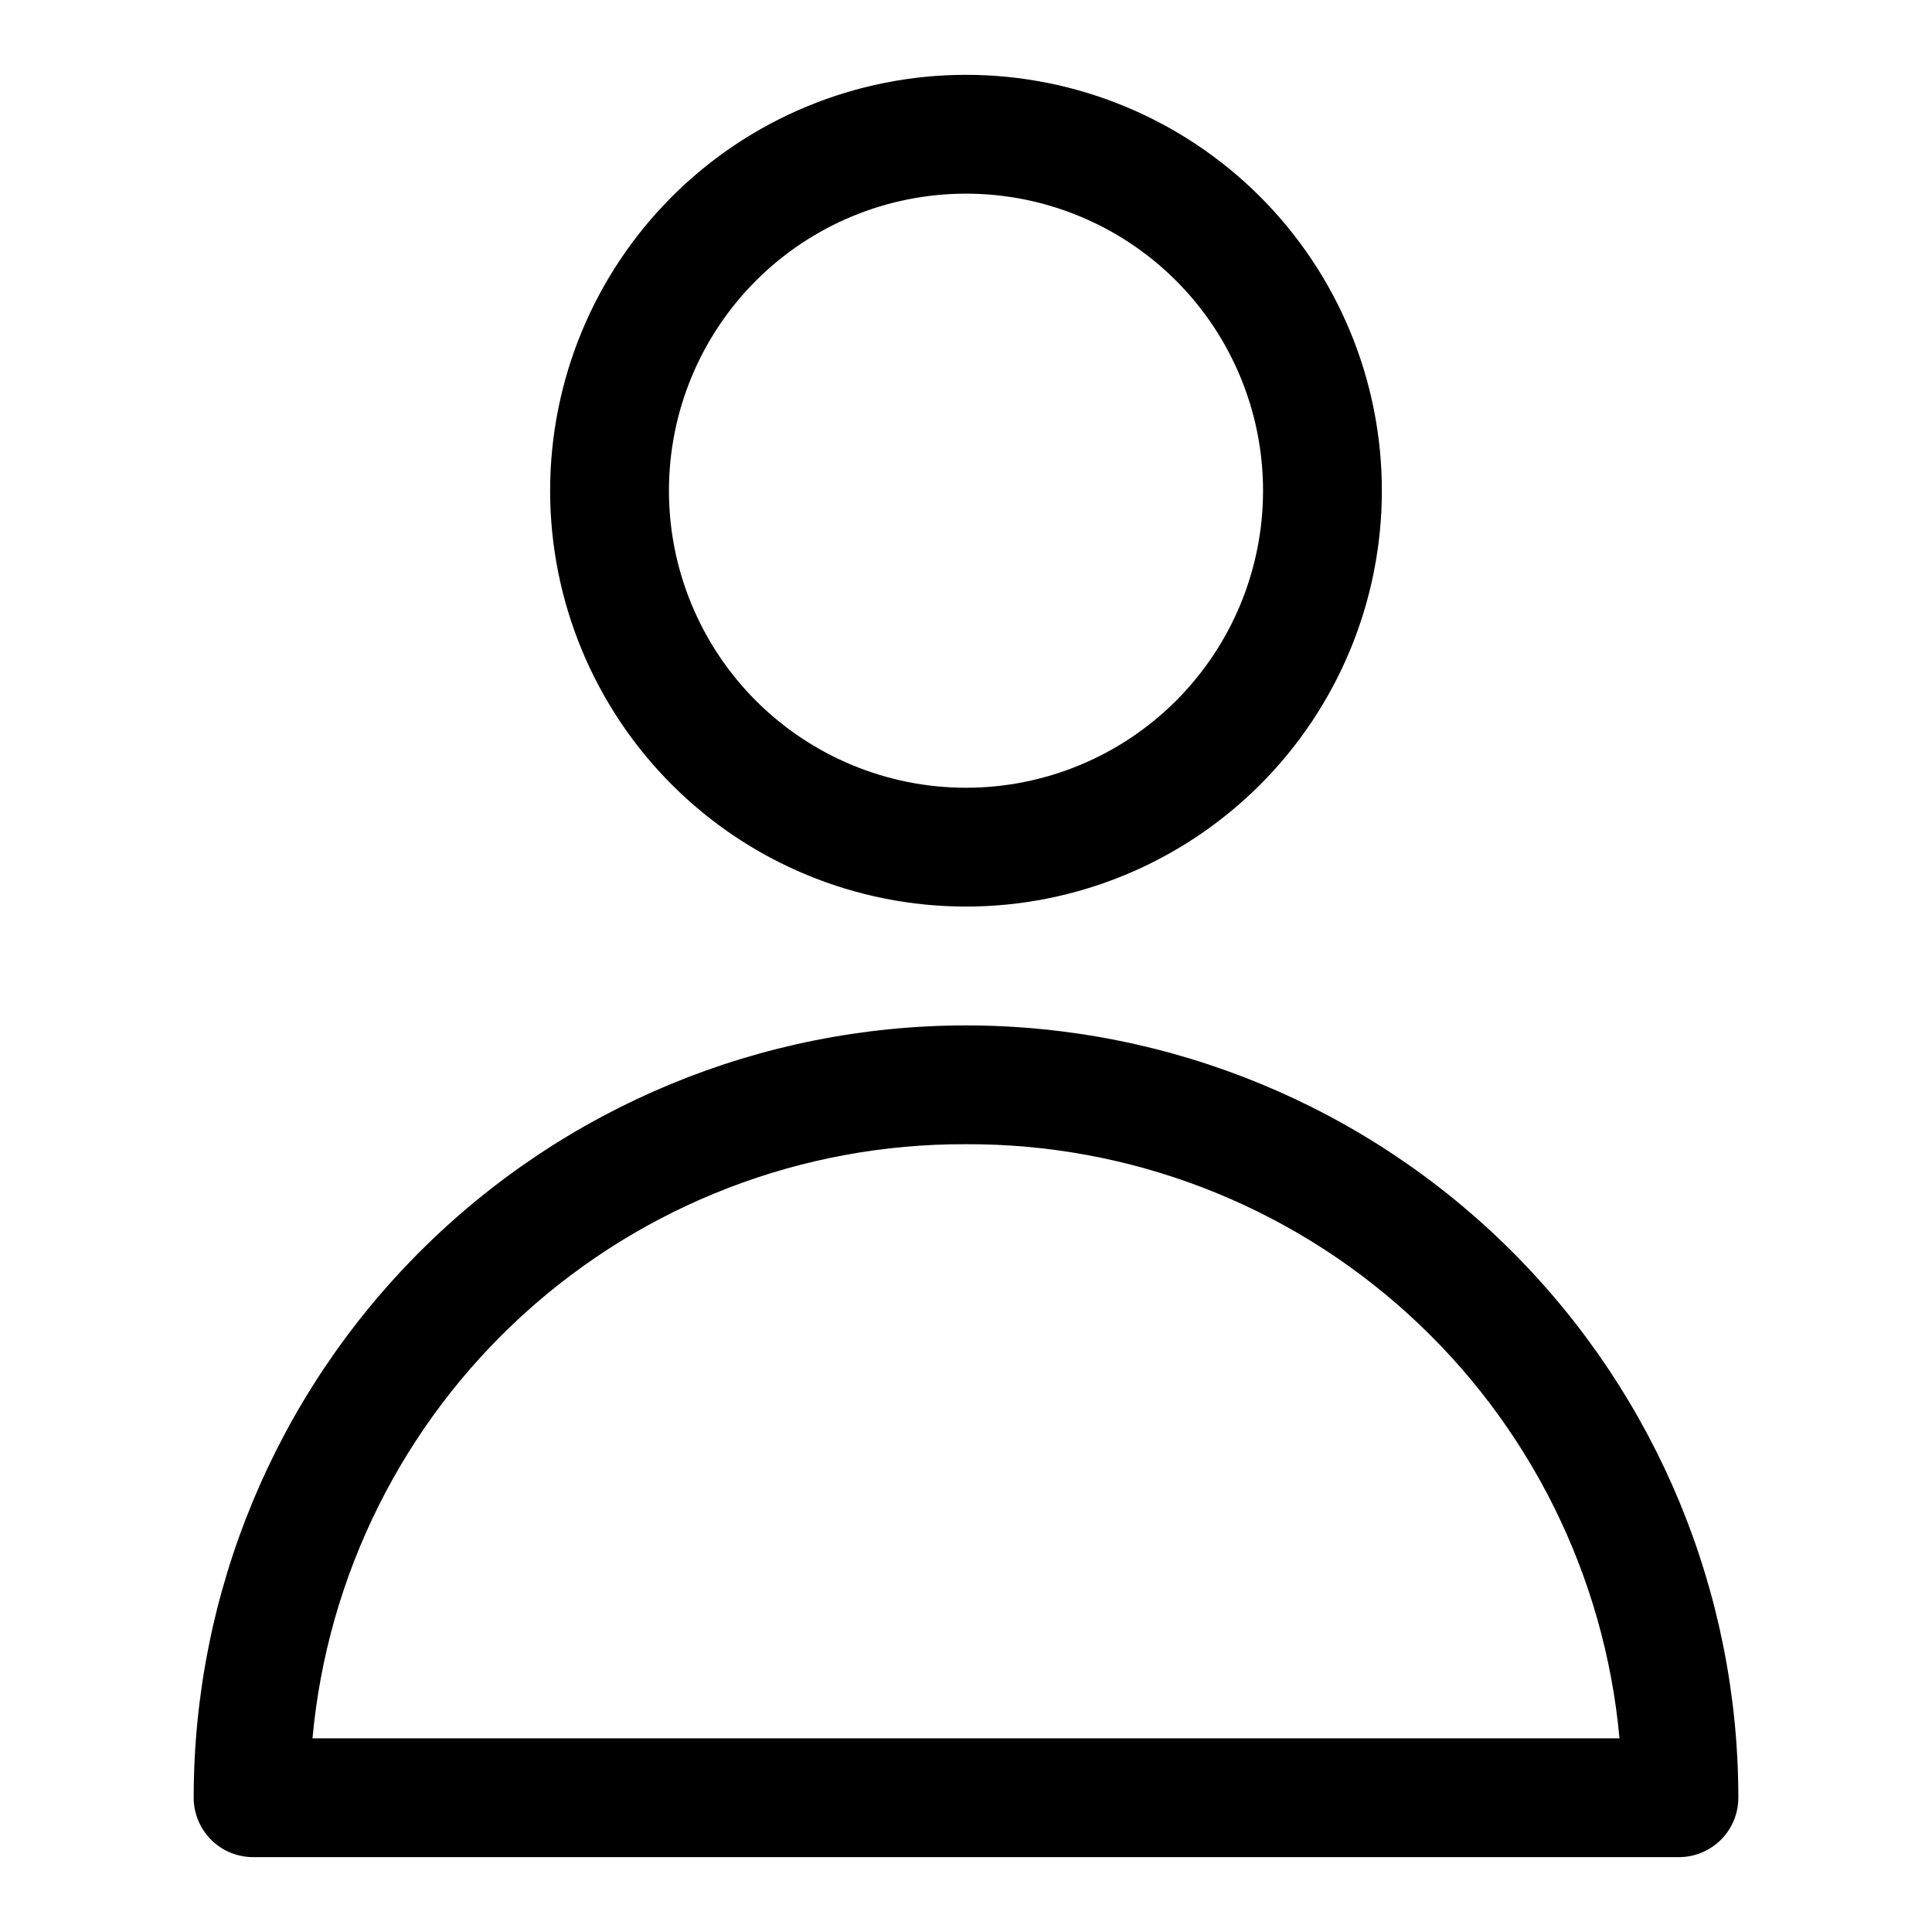 <?xml version="1.0" encoding="UTF-8"?>
<!-- Uploaded to: SVG Repo, www.svgrepo.com, Generator: SVG Repo Mixer Tools -->
<svg fill="#000000" width="800px" height="800px" version="1.1" viewBox="144 144 512 512" xmlns="http://www.w3.org/2000/svg">
 <g>
  <path d="m400 384.25c29.227 0 57.258-11.609 77.926-32.277 20.668-20.668 32.281-48.703 32.281-77.93 0-29.23-11.613-57.262-32.281-77.93-20.668-20.668-48.699-32.281-77.926-32.281-29.23 0-57.262 11.613-77.93 32.281-20.668 20.668-32.281 48.699-32.281 77.93 0 29.227 11.613 57.262 32.281 77.93 20.668 20.668 48.699 32.277 77.93 32.277zm0-188.93c20.875 0 40.898 8.297 55.664 23.059 14.762 14.762 23.055 34.785 23.055 55.664s-8.293 40.898-23.055 55.664c-14.766 14.762-34.789 23.055-55.664 23.055-20.879 0-40.902-8.293-55.664-23.055-14.766-14.766-23.059-34.785-23.059-55.664s8.293-40.902 23.059-55.664c14.762-14.762 34.785-23.059 55.664-23.059z"/>
  <path d="m211.07 636.16h377.86c4.176 0 8.18-1.66 11.133-4.613s4.613-6.957 4.613-11.133c0-54.281-21.562-106.34-59.949-144.72-38.383-38.387-90.441-59.949-144.72-59.949-54.285 0-106.34 21.562-144.73 59.949-38.383 38.383-59.949 90.441-59.949 144.72 0 4.176 1.66 8.18 4.613 11.133s6.957 4.613 11.133 4.613zm188.93-188.93c43.328-0.18 85.152 15.891 117.21 45.035 32.062 29.148 52.035 69.254 55.973 112.41h-346.37c3.941-43.152 23.91-83.258 55.973-112.41 32.062-29.145 73.883-45.215 117.21-45.035z"/>
 </g>
</svg>